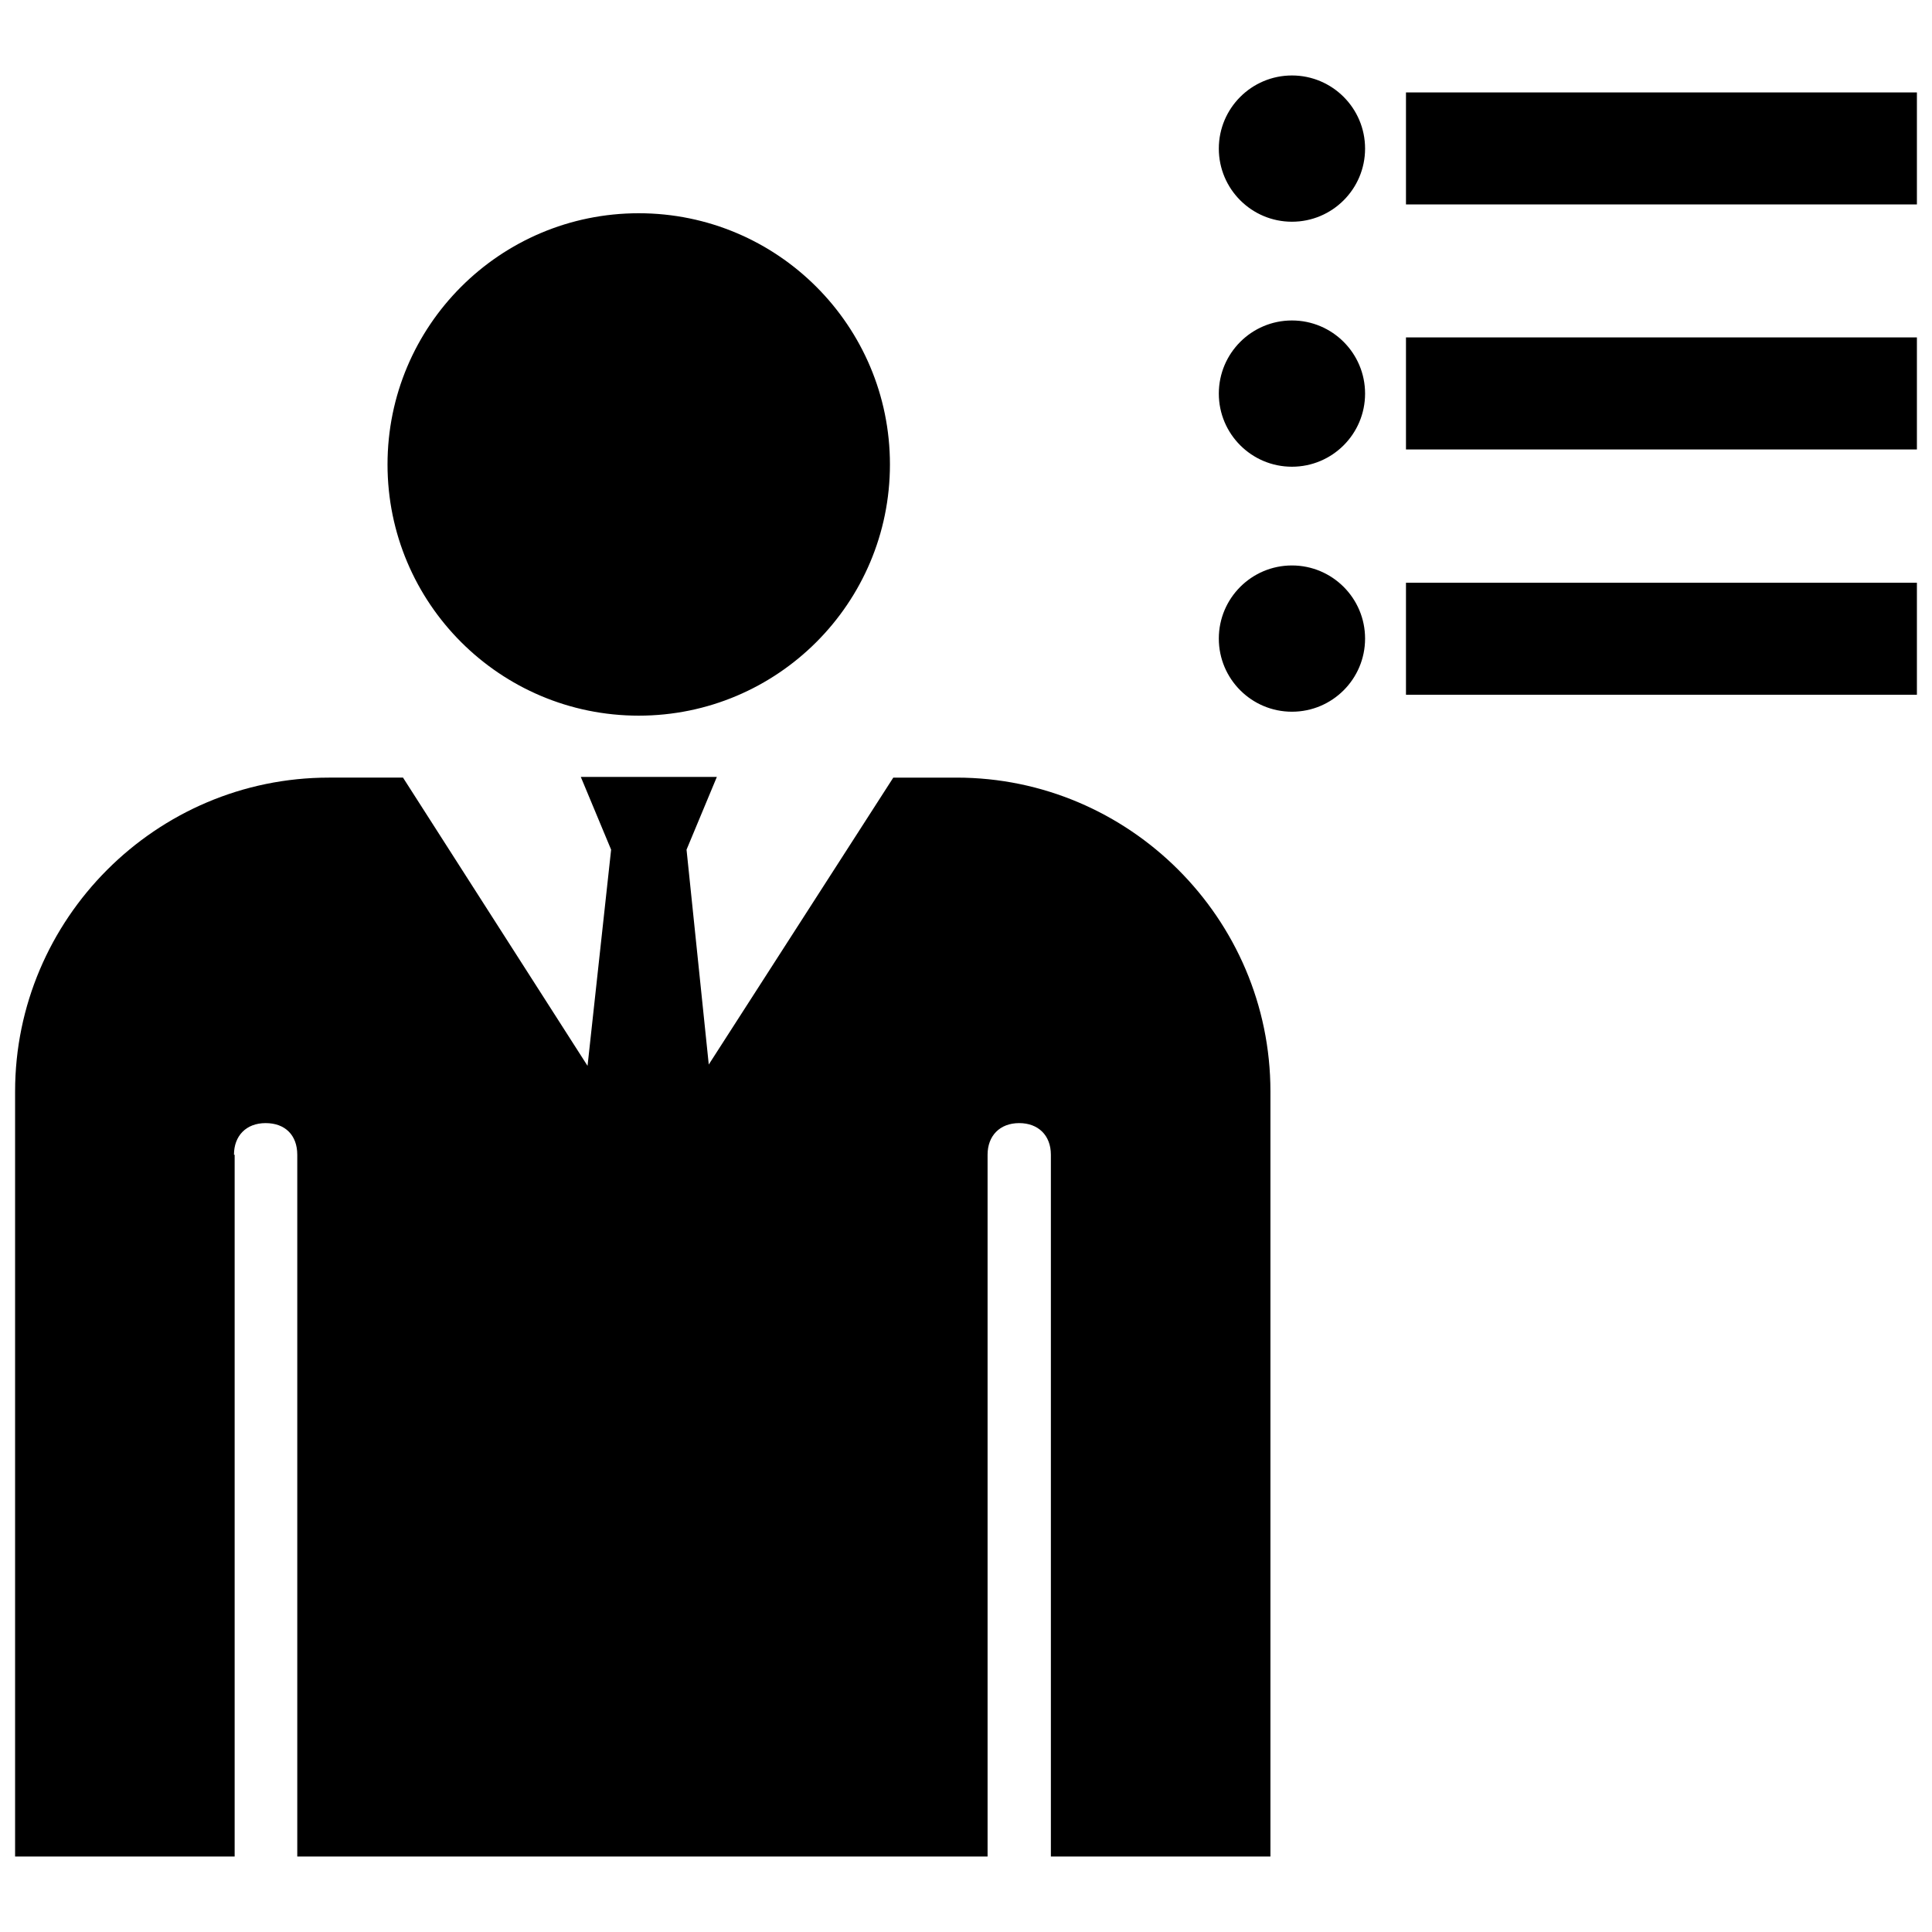 <?xml version="1.0" encoding="utf-8"?>

<svg fill="#000000" version="1.1" id="Layer_1" xmlns="http://www.w3.org/2000/svg" xmlns:xlink="http://www.w3.org/1999/xlink" 
	 width="800px" height="800px" viewBox="0 0 256 240" enable-background="new 0 0 256 240" xml:space="preserve">
<path d="M84.635,20.256c18.383,0,33.286,14.903,33.286,33.286s-14.903,33.286-33.286,33.286S51.349,71.925,51.349,53.542
	S66.251,20.256,84.635,20.256z M31.002,145.011c0-2.499,1.606-4.194,4.194-4.194s4.194,1.606,4.194,4.194v92.986h91.469v-92.986
	c0-2.499,1.606-4.194,4.194-4.194c2.499,0,4.194,1.606,4.194,4.194v92.986h29.092V136.623c0-22.934-18.74-41.585-41.585-41.585
	h-8.388l-24.451,38.015l-2.945-28.467l4.016-9.638H76.96l4.016,9.638l-3.123,28.645L53.401,95.038h-9.816
	C20.651,95.038,2,113.778,2,136.623v101.375h29.092v-92.986H31.002z M171.19,2c5.352,0,9.69,4.339,9.69,9.69s-4.339,9.69-9.69,9.69
	s-9.69-4.339-9.69-9.69S165.839,2,171.19,2z M186.299,4.246H254V19.09h-67.701V4.246z M171.19,34.463c5.352,0,9.69,4.339,9.69,9.69
	s-4.339,9.69-9.69,9.69s-9.69-4.339-9.69-9.69S165.839,34.463,171.19,34.463z M186.299,36.71H254v14.844h-67.701V36.71z
	 M171.19,66.926c5.352,0,9.69,4.339,9.69,9.69c0,5.352-4.339,9.69-9.69,9.69s-9.69-4.339-9.69-9.69
	C161.5,71.265,165.839,66.926,171.19,66.926z M186.299,69.217H254v14.844h-67.701V69.217z"/>
</svg>